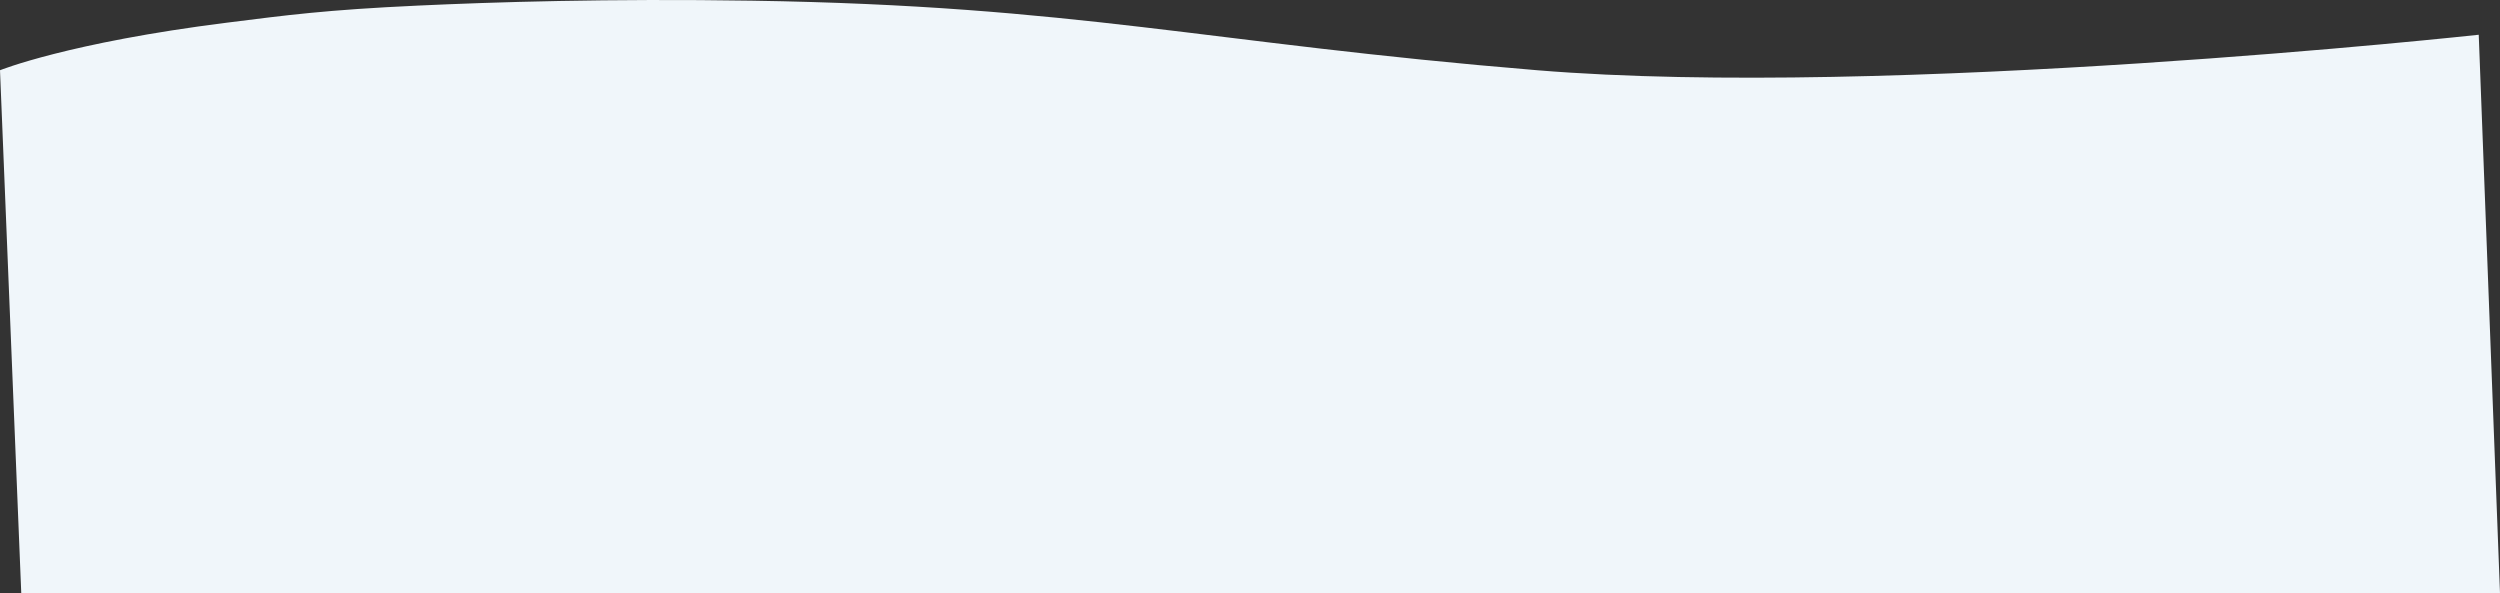 <svg xmlns="http://www.w3.org/2000/svg" width="1629.914" height="386.822" viewBox="0 0 1629.914 386.822">
  <rect x="0" y="0" width="1629.914" height="386.822" fill="#333333" stroke="none"/>
  <path id="Path_14858" data-name="Path 14858" d="M-19073.3-4999.957h1616.047l13.867,341.029s-44.609,18.026-148.072,31.028c-39.012,4.9-63.791,8.312-124.693,11.135-48.178,2.233-123.268,4.651-217.59,3.18-212.916-3.322-295.01-27.484-511.826-45.343-228.9-18.853-613.863,23.139-613.863,23.139Z" transform="translate(-17443.387 -4613.135) rotate(180)" fill="#f0f6fa"/>
</svg>
